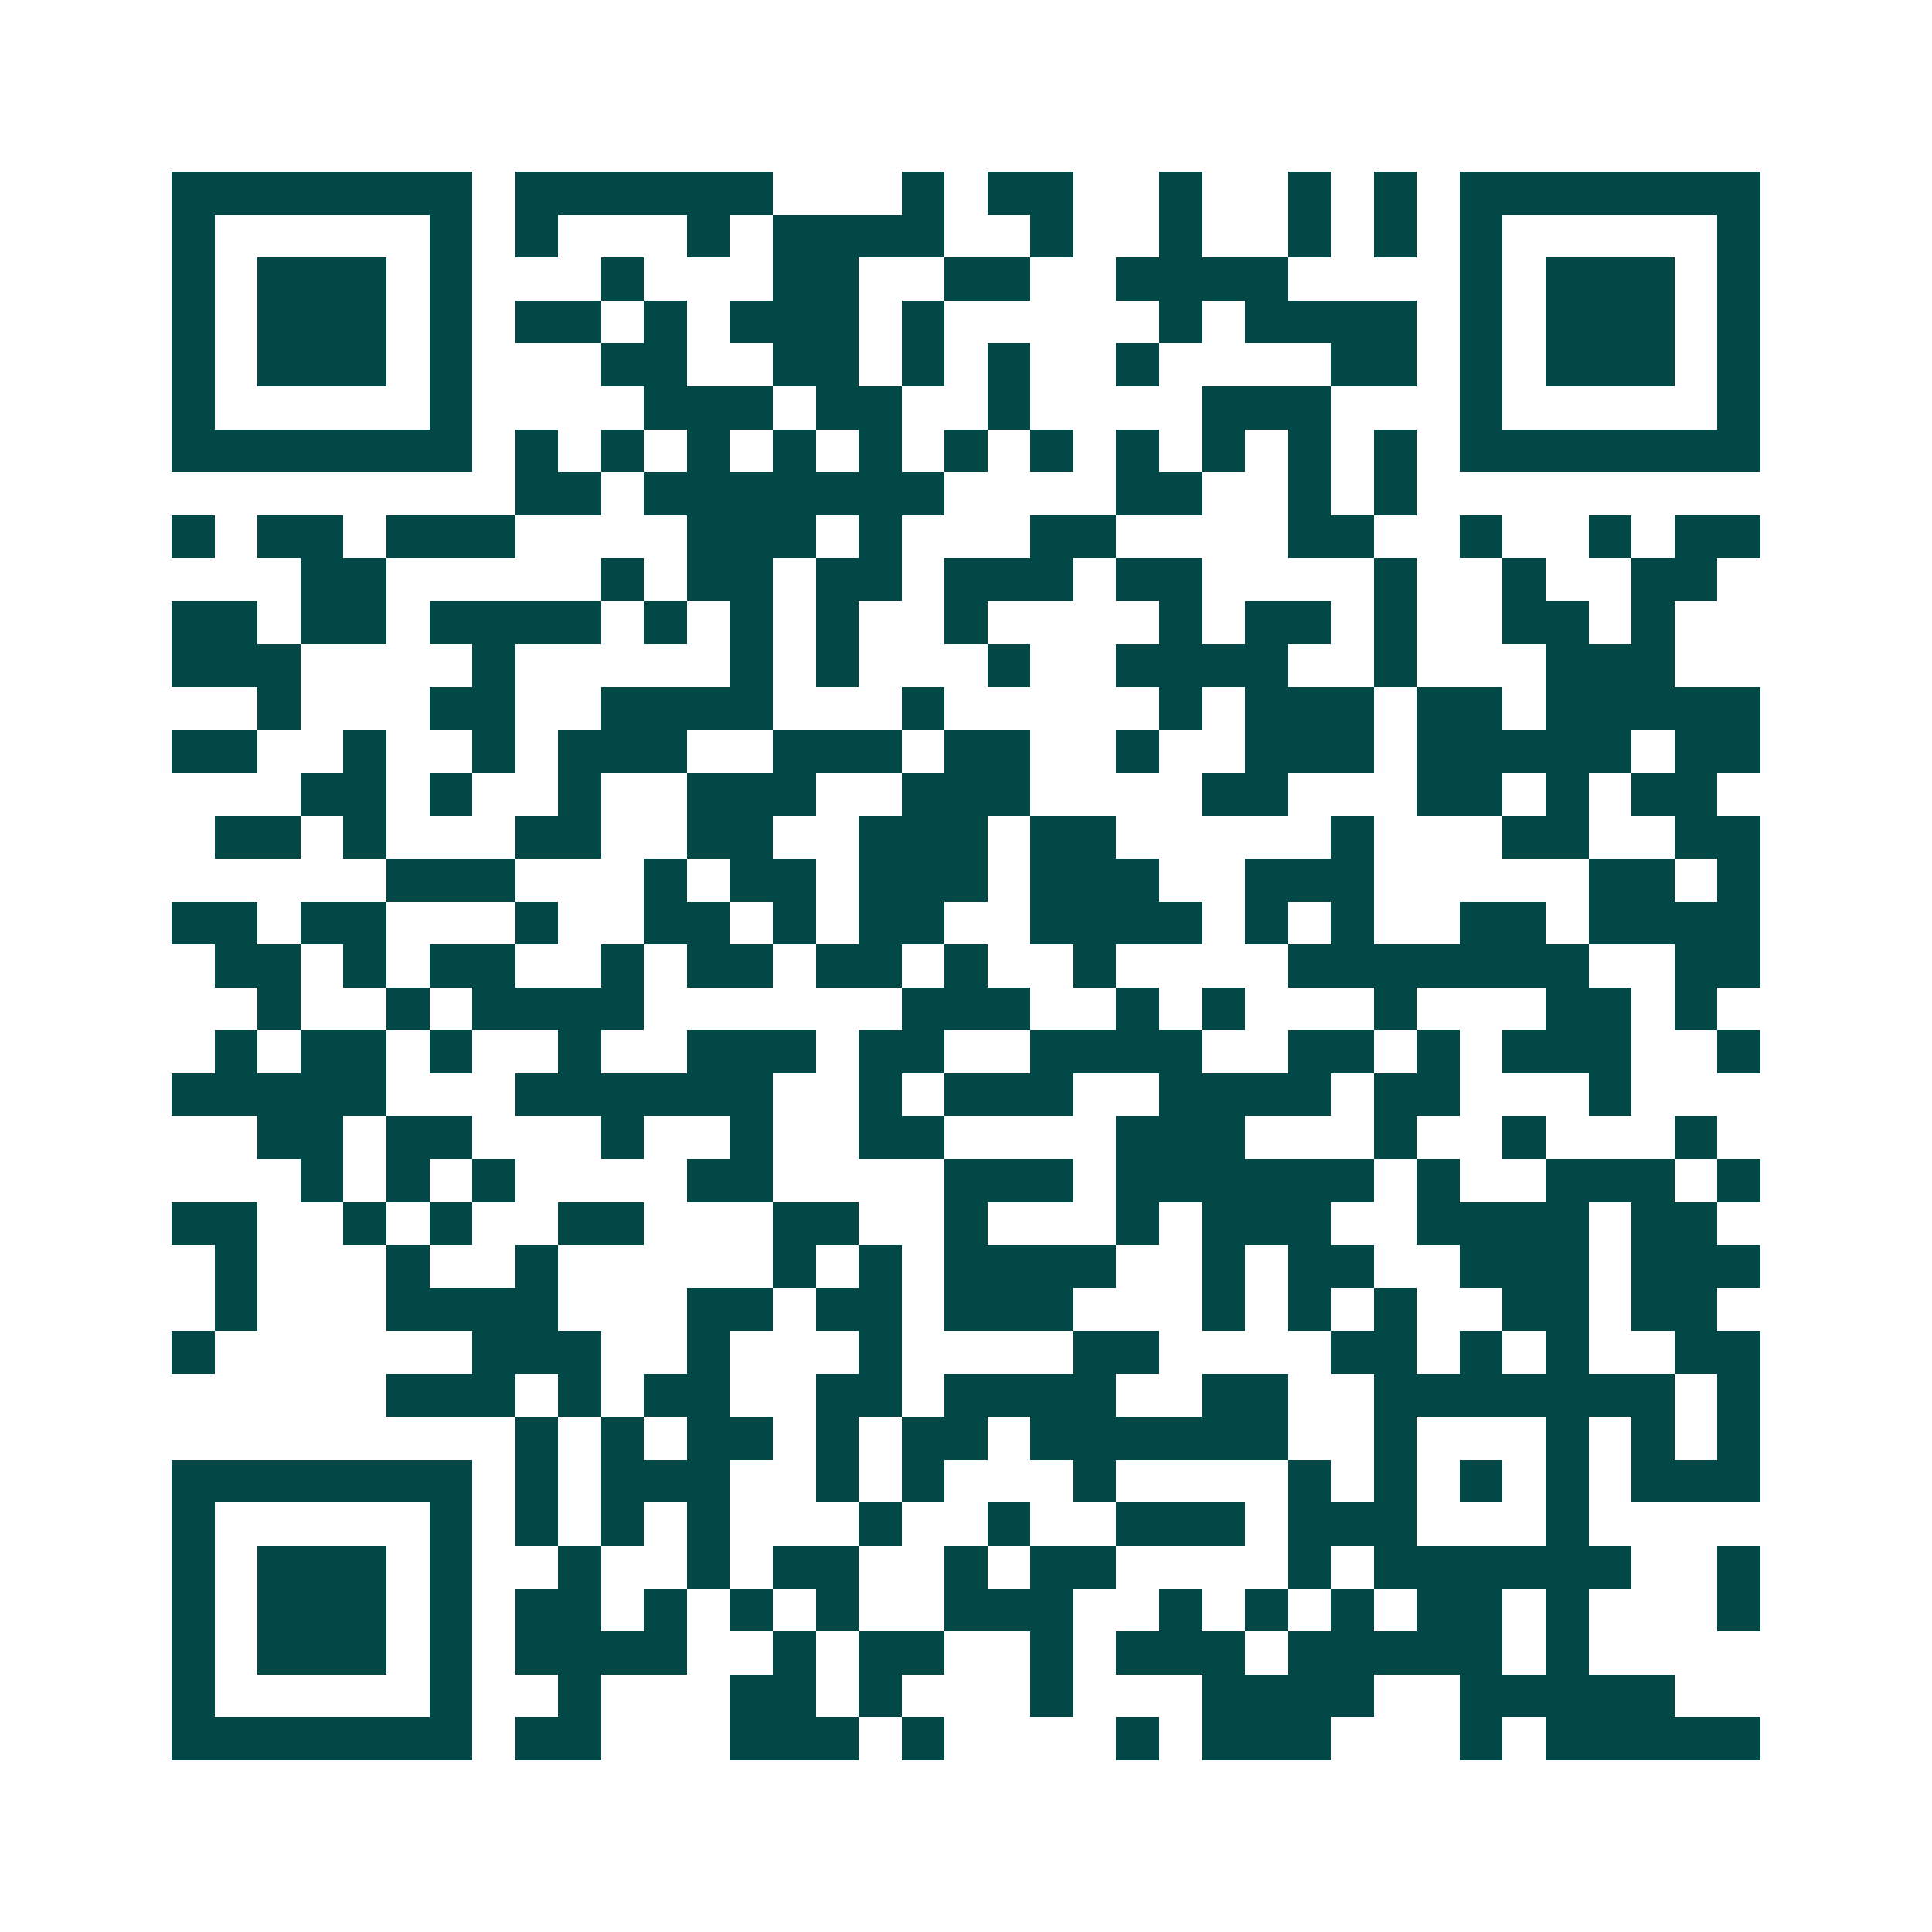 <svg xmlns="http://www.w3.org/2000/svg" width="200" height="200" viewBox="0 0 45 45" shape-rendering="crispEdges"><path fill="#ffffff" d="M0 0h45v45H0z"/><path stroke="#014847" d="M4 4.5h7m1 0h6m3 0h1m1 0h2m2 0h1m2 0h1m1 0h1m1 0h7M4 5.5h1m5 0h1m1 0h1m3 0h1m1 0h4m2 0h1m2 0h1m2 0h1m1 0h1m1 0h1m5 0h1M4 6.5h1m1 0h3m1 0h1m3 0h1m3 0h2m2 0h2m2 0h4m4 0h1m1 0h3m1 0h1M4 7.5h1m1 0h3m1 0h1m1 0h2m1 0h1m1 0h3m1 0h1m5 0h1m1 0h4m1 0h1m1 0h3m1 0h1M4 8.5h1m1 0h3m1 0h1m3 0h2m2 0h2m1 0h1m1 0h1m2 0h1m4 0h2m1 0h1m1 0h3m1 0h1M4 9.5h1m5 0h1m4 0h3m1 0h2m2 0h1m4 0h3m3 0h1m5 0h1M4 10.5h7m1 0h1m1 0h1m1 0h1m1 0h1m1 0h1m1 0h1m1 0h1m1 0h1m1 0h1m1 0h1m1 0h1m1 0h7M12 11.5h2m1 0h7m4 0h2m2 0h1m1 0h1M4 12.5h1m1 0h2m1 0h3m4 0h3m1 0h1m3 0h2m4 0h2m2 0h1m2 0h1m1 0h2M7 13.5h2m5 0h1m1 0h2m1 0h2m1 0h3m1 0h2m4 0h1m2 0h1m2 0h2M4 14.5h2m1 0h2m1 0h4m1 0h1m1 0h1m1 0h1m2 0h1m4 0h1m1 0h2m1 0h1m2 0h2m1 0h1M4 15.5h3m4 0h1m5 0h1m1 0h1m3 0h1m2 0h4m2 0h1m3 0h3M6 16.5h1m3 0h2m2 0h4m3 0h1m5 0h1m1 0h3m1 0h2m1 0h5M4 17.5h2m2 0h1m2 0h1m1 0h3m2 0h3m1 0h2m2 0h1m2 0h3m1 0h5m1 0h2M7 18.5h2m1 0h1m2 0h1m2 0h3m2 0h3m4 0h2m3 0h2m1 0h1m1 0h2M5 19.5h2m1 0h1m3 0h2m2 0h2m2 0h3m1 0h2m5 0h1m3 0h2m2 0h2M9 20.5h3m3 0h1m1 0h2m1 0h3m1 0h3m2 0h3m5 0h2m1 0h1M4 21.5h2m1 0h2m3 0h1m2 0h2m1 0h1m1 0h2m2 0h4m1 0h1m1 0h1m2 0h2m1 0h4M5 22.5h2m1 0h1m1 0h2m2 0h1m1 0h2m1 0h2m1 0h1m2 0h1m4 0h7m2 0h2M6 23.5h1m2 0h1m1 0h4m6 0h3m2 0h1m1 0h1m3 0h1m3 0h2m1 0h1M5 24.5h1m1 0h2m1 0h1m2 0h1m2 0h3m1 0h2m2 0h4m2 0h2m1 0h1m1 0h3m2 0h1M4 25.5h5m3 0h6m2 0h1m1 0h3m2 0h4m1 0h2m3 0h1M6 26.5h2m1 0h2m3 0h1m2 0h1m2 0h2m4 0h3m3 0h1m2 0h1m3 0h1M7 27.5h1m1 0h1m1 0h1m4 0h2m4 0h3m1 0h6m1 0h1m2 0h3m1 0h1M4 28.5h2m2 0h1m1 0h1m2 0h2m3 0h2m2 0h1m3 0h1m1 0h3m2 0h4m1 0h2M5 29.5h1m3 0h1m2 0h1m5 0h1m1 0h1m1 0h4m2 0h1m1 0h2m2 0h3m1 0h3M5 30.5h1m3 0h4m3 0h2m1 0h2m1 0h3m3 0h1m1 0h1m1 0h1m2 0h2m1 0h2M4 31.5h1m6 0h3m2 0h1m3 0h1m4 0h2m4 0h2m1 0h1m1 0h1m2 0h2M9 32.5h3m1 0h1m1 0h2m2 0h2m1 0h4m2 0h2m2 0h7m1 0h1M12 33.5h1m1 0h1m1 0h2m1 0h1m1 0h2m1 0h6m2 0h1m3 0h1m1 0h1m1 0h1M4 34.5h7m1 0h1m1 0h3m2 0h1m1 0h1m3 0h1m4 0h1m1 0h1m1 0h1m1 0h1m1 0h3M4 35.5h1m5 0h1m1 0h1m1 0h1m1 0h1m3 0h1m2 0h1m2 0h3m1 0h3m3 0h1M4 36.5h1m1 0h3m1 0h1m2 0h1m2 0h1m1 0h2m2 0h1m1 0h2m4 0h1m1 0h6m2 0h1M4 37.5h1m1 0h3m1 0h1m1 0h2m1 0h1m1 0h1m1 0h1m2 0h3m2 0h1m1 0h1m1 0h1m1 0h2m1 0h1m3 0h1M4 38.5h1m1 0h3m1 0h1m1 0h4m2 0h1m1 0h2m2 0h1m1 0h3m1 0h5m1 0h1M4 39.5h1m5 0h1m2 0h1m3 0h2m1 0h1m3 0h1m3 0h4m2 0h5M4 40.5h7m1 0h2m3 0h3m1 0h1m4 0h1m1 0h3m3 0h1m1 0h5"/></svg>
